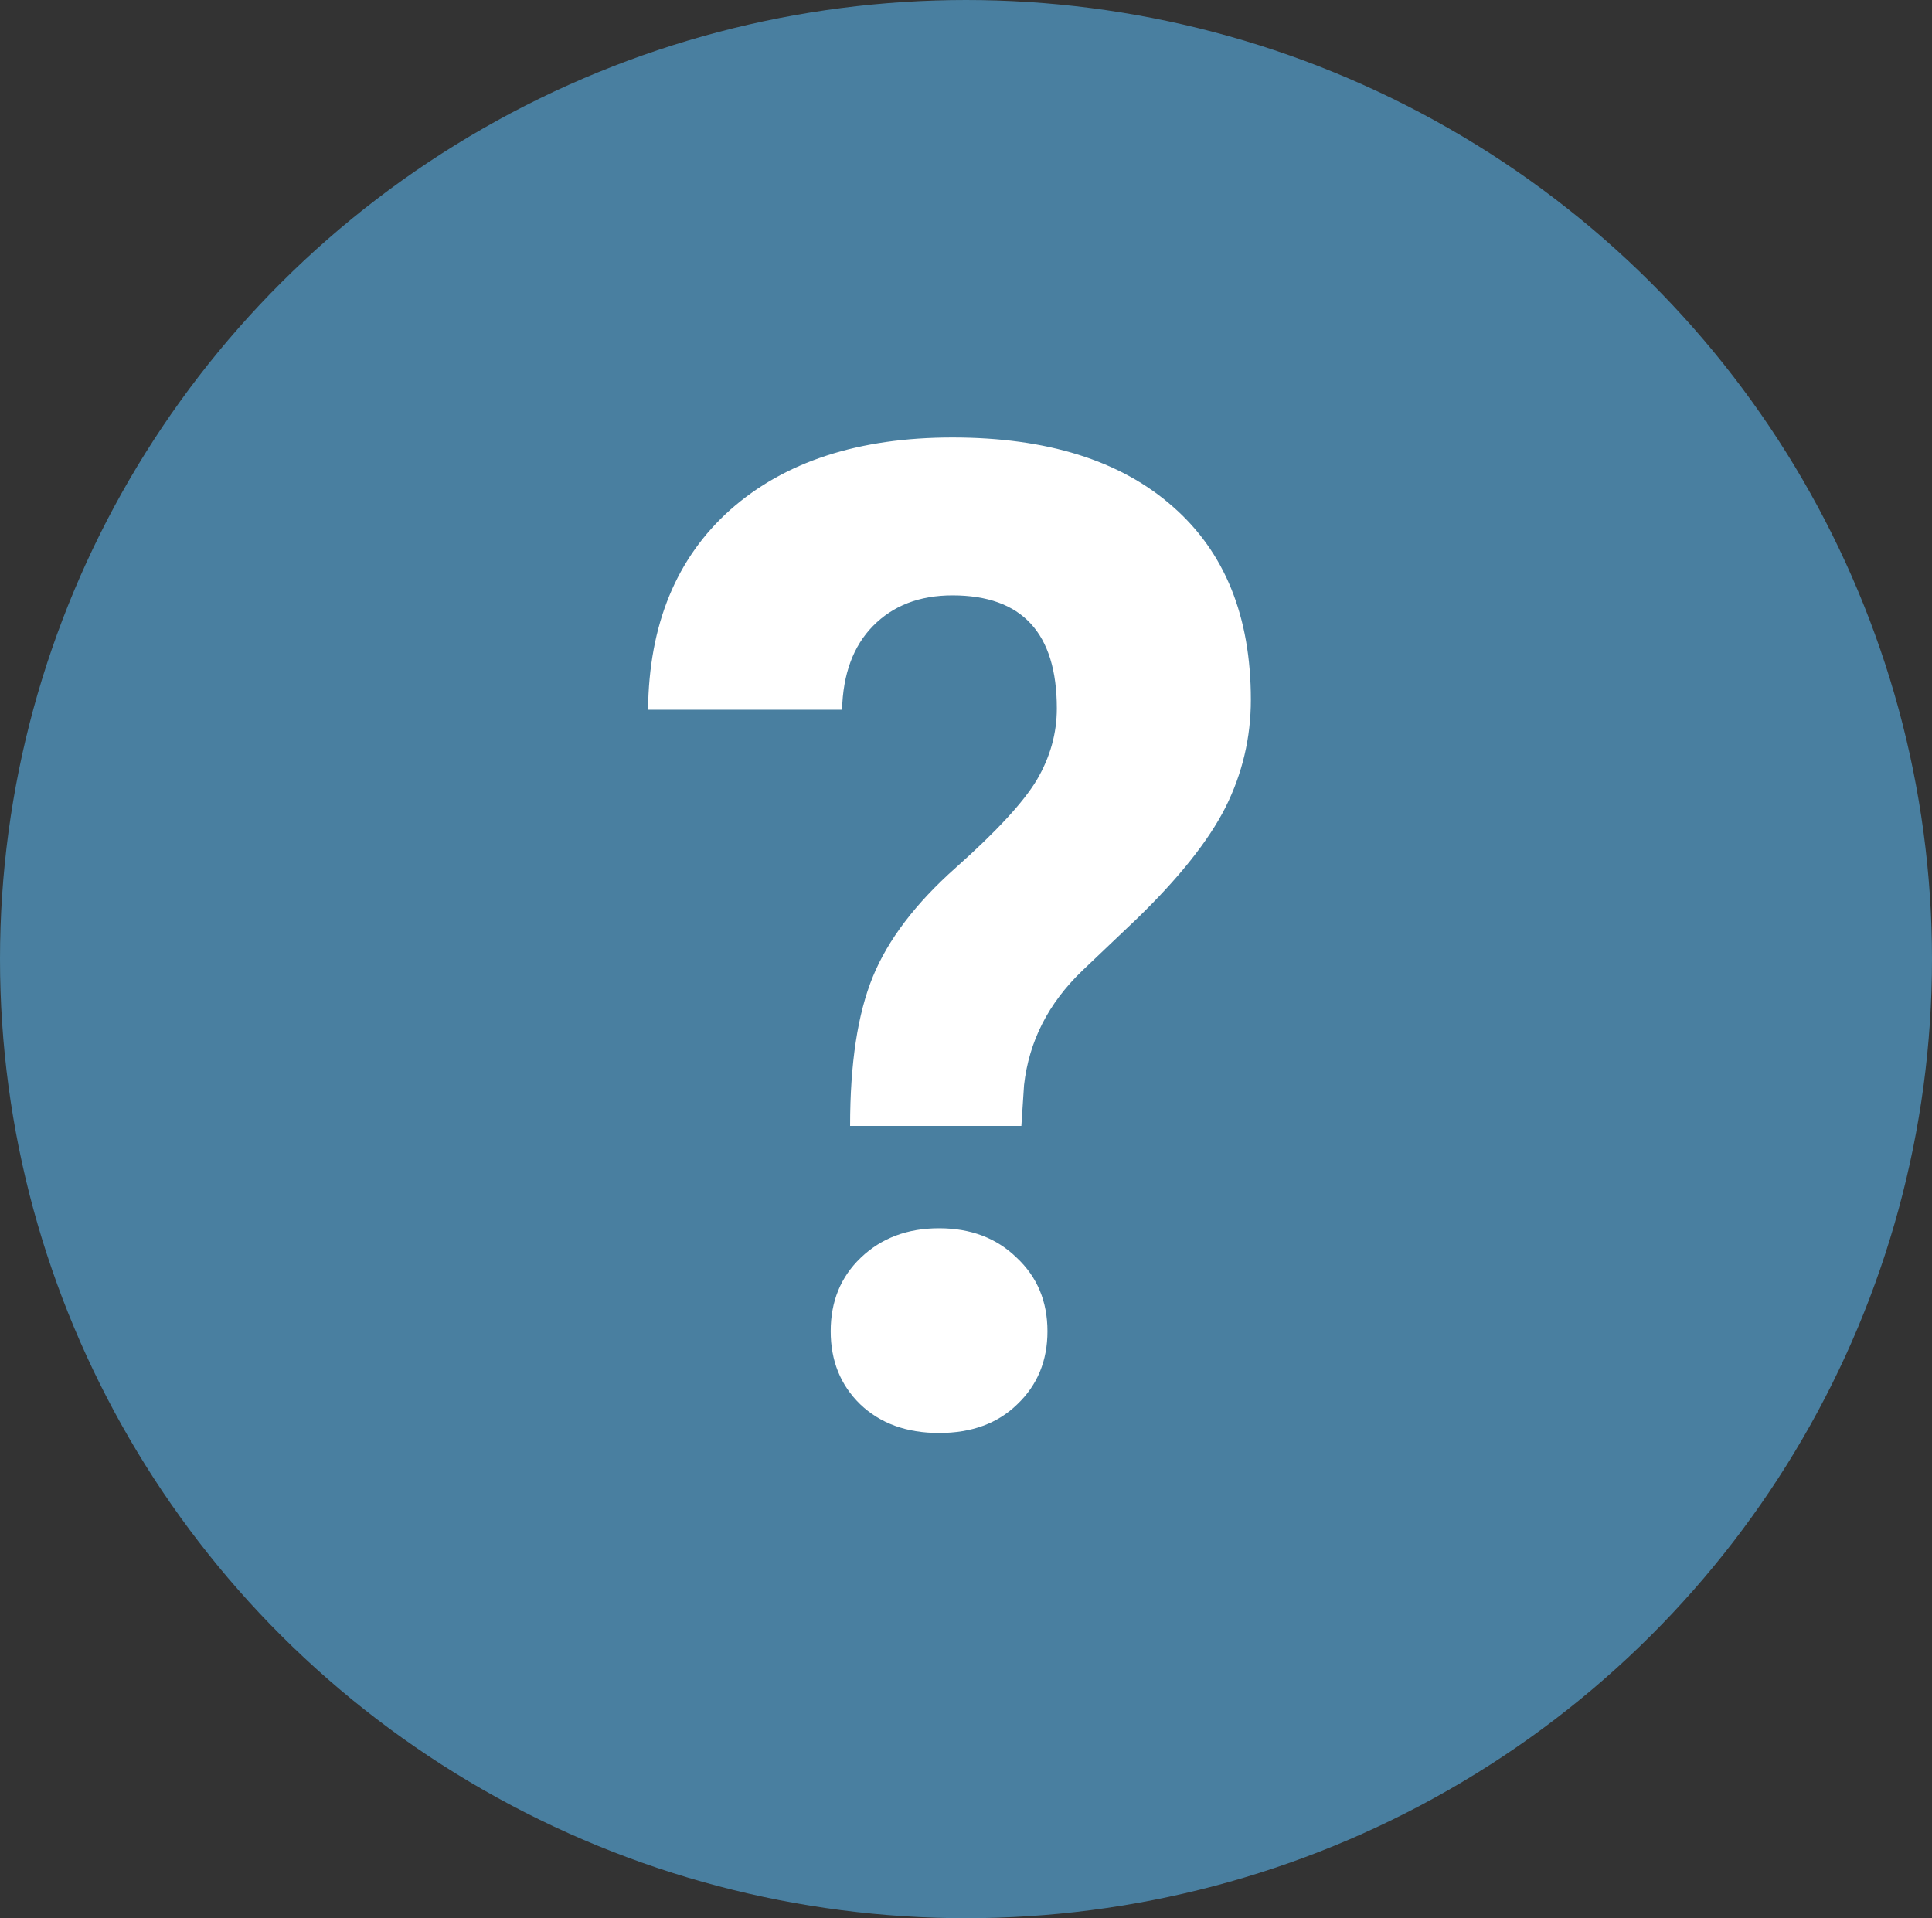<svg width="141" height="140" viewBox="0 0 141 140" fill="none" xmlns="http://www.w3.org/2000/svg">
<rect x="0" y="0" width="141" height="140" fill="#333333" stroke="none"/>
<ellipse cx="70.5" cy="70" rx="70.5" ry="70" fill="#497FA0"/>
<path d="M62.041 82.174C62.041 77.617 62.594 73.987 63.701 71.285C64.808 68.583 66.826 65.93 69.756 63.326C72.718 60.69 74.688 58.557 75.664 56.93C76.641 55.27 77.129 53.528 77.129 51.705C77.129 46.204 74.59 43.453 69.512 43.453C67.103 43.453 65.166 44.202 63.701 45.699C62.269 47.164 61.52 49.199 61.455 51.803H47.295C47.36 45.585 49.362 40.719 53.301 37.203C57.272 33.688 62.676 31.93 69.512 31.93C76.413 31.93 81.768 33.606 85.576 36.959C89.385 40.279 91.289 44.983 91.289 51.07C91.289 53.837 90.671 56.458 89.434 58.932C88.197 61.373 86.032 64.091 82.939 67.086L78.984 70.846C76.51 73.222 75.094 76.005 74.736 79.195L74.541 82.174H62.041ZM60.625 97.164C60.625 94.983 61.357 93.193 62.822 91.793C64.32 90.361 66.224 89.644 68.535 89.644C70.846 89.644 72.734 90.361 74.199 91.793C75.697 93.193 76.445 94.983 76.445 97.164C76.445 99.312 75.713 101.087 74.248 102.486C72.816 103.886 70.912 104.586 68.535 104.586C66.159 104.586 64.238 103.886 62.773 102.486C61.341 101.087 60.625 99.312 60.625 97.164Z" fill="white"/>
</svg>
